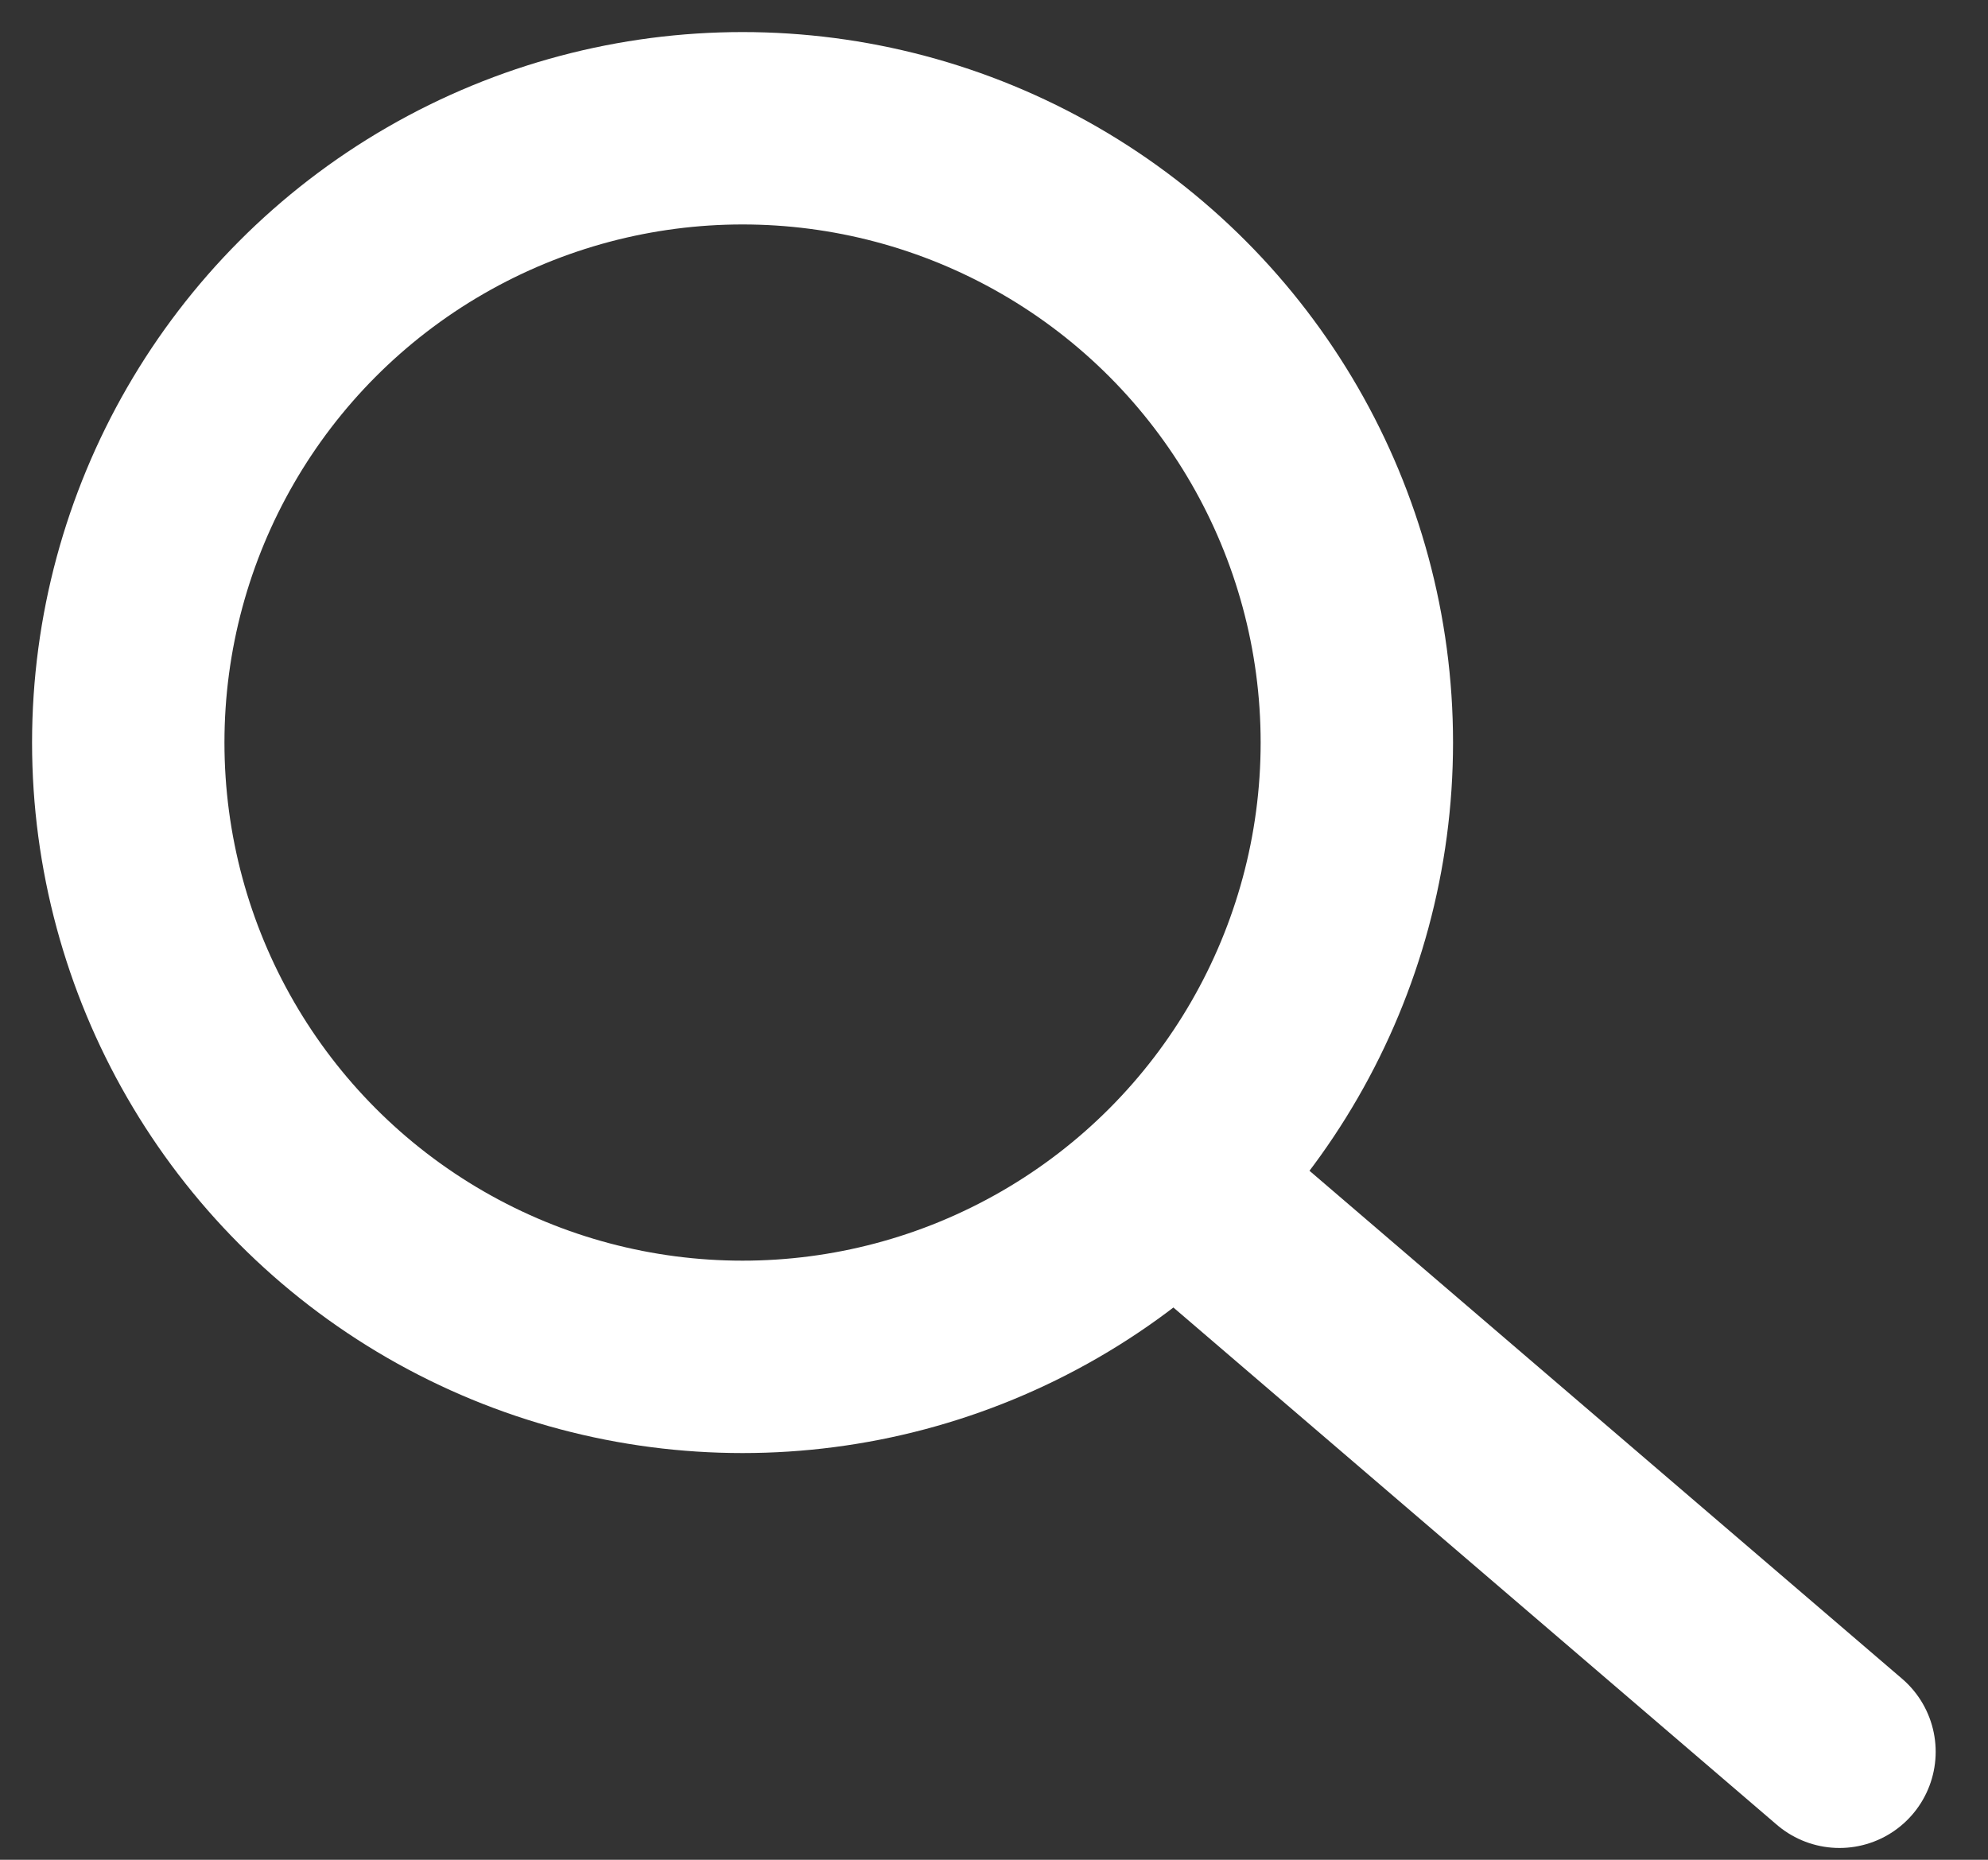 <?xml version="1.0" encoding="UTF-8"?>
<svg width="31px" height="29px" viewBox="0 0 31 29" version="1.1" xmlns="http://www.w3.org/2000/svg" xmlns:xlink="http://www.w3.org/1999/xlink">
    <rect x="0" y="0" width="31" height="29" fill="#333333" stroke="none"/>
    <title>Group 46</title>
    <g id="Page-1" stroke="none" stroke-width="1" fill="none" fill-rule="evenodd">
        <g id="01-SilencerCo-Home-1" transform="translate(-1790, -34)" stroke="#FFFFFF" stroke-width="3">
            <g id="Group-52" transform="translate(0, 0)">
                <g id="Group-42" transform="translate(851, 25)">
                    <g id="Group-46" transform="translate(941, 11)">
                        <circle id="Oval" cx="9.579" cy="9.579" r="9.579"></circle>
                        <line x1="17.105" y1="17.105" x2="26.684" y2="25.316" id="Line" stroke-linecap="round"></line>
                    </g>
                </g>
            </g>
        </g>
    </g>
</svg>
